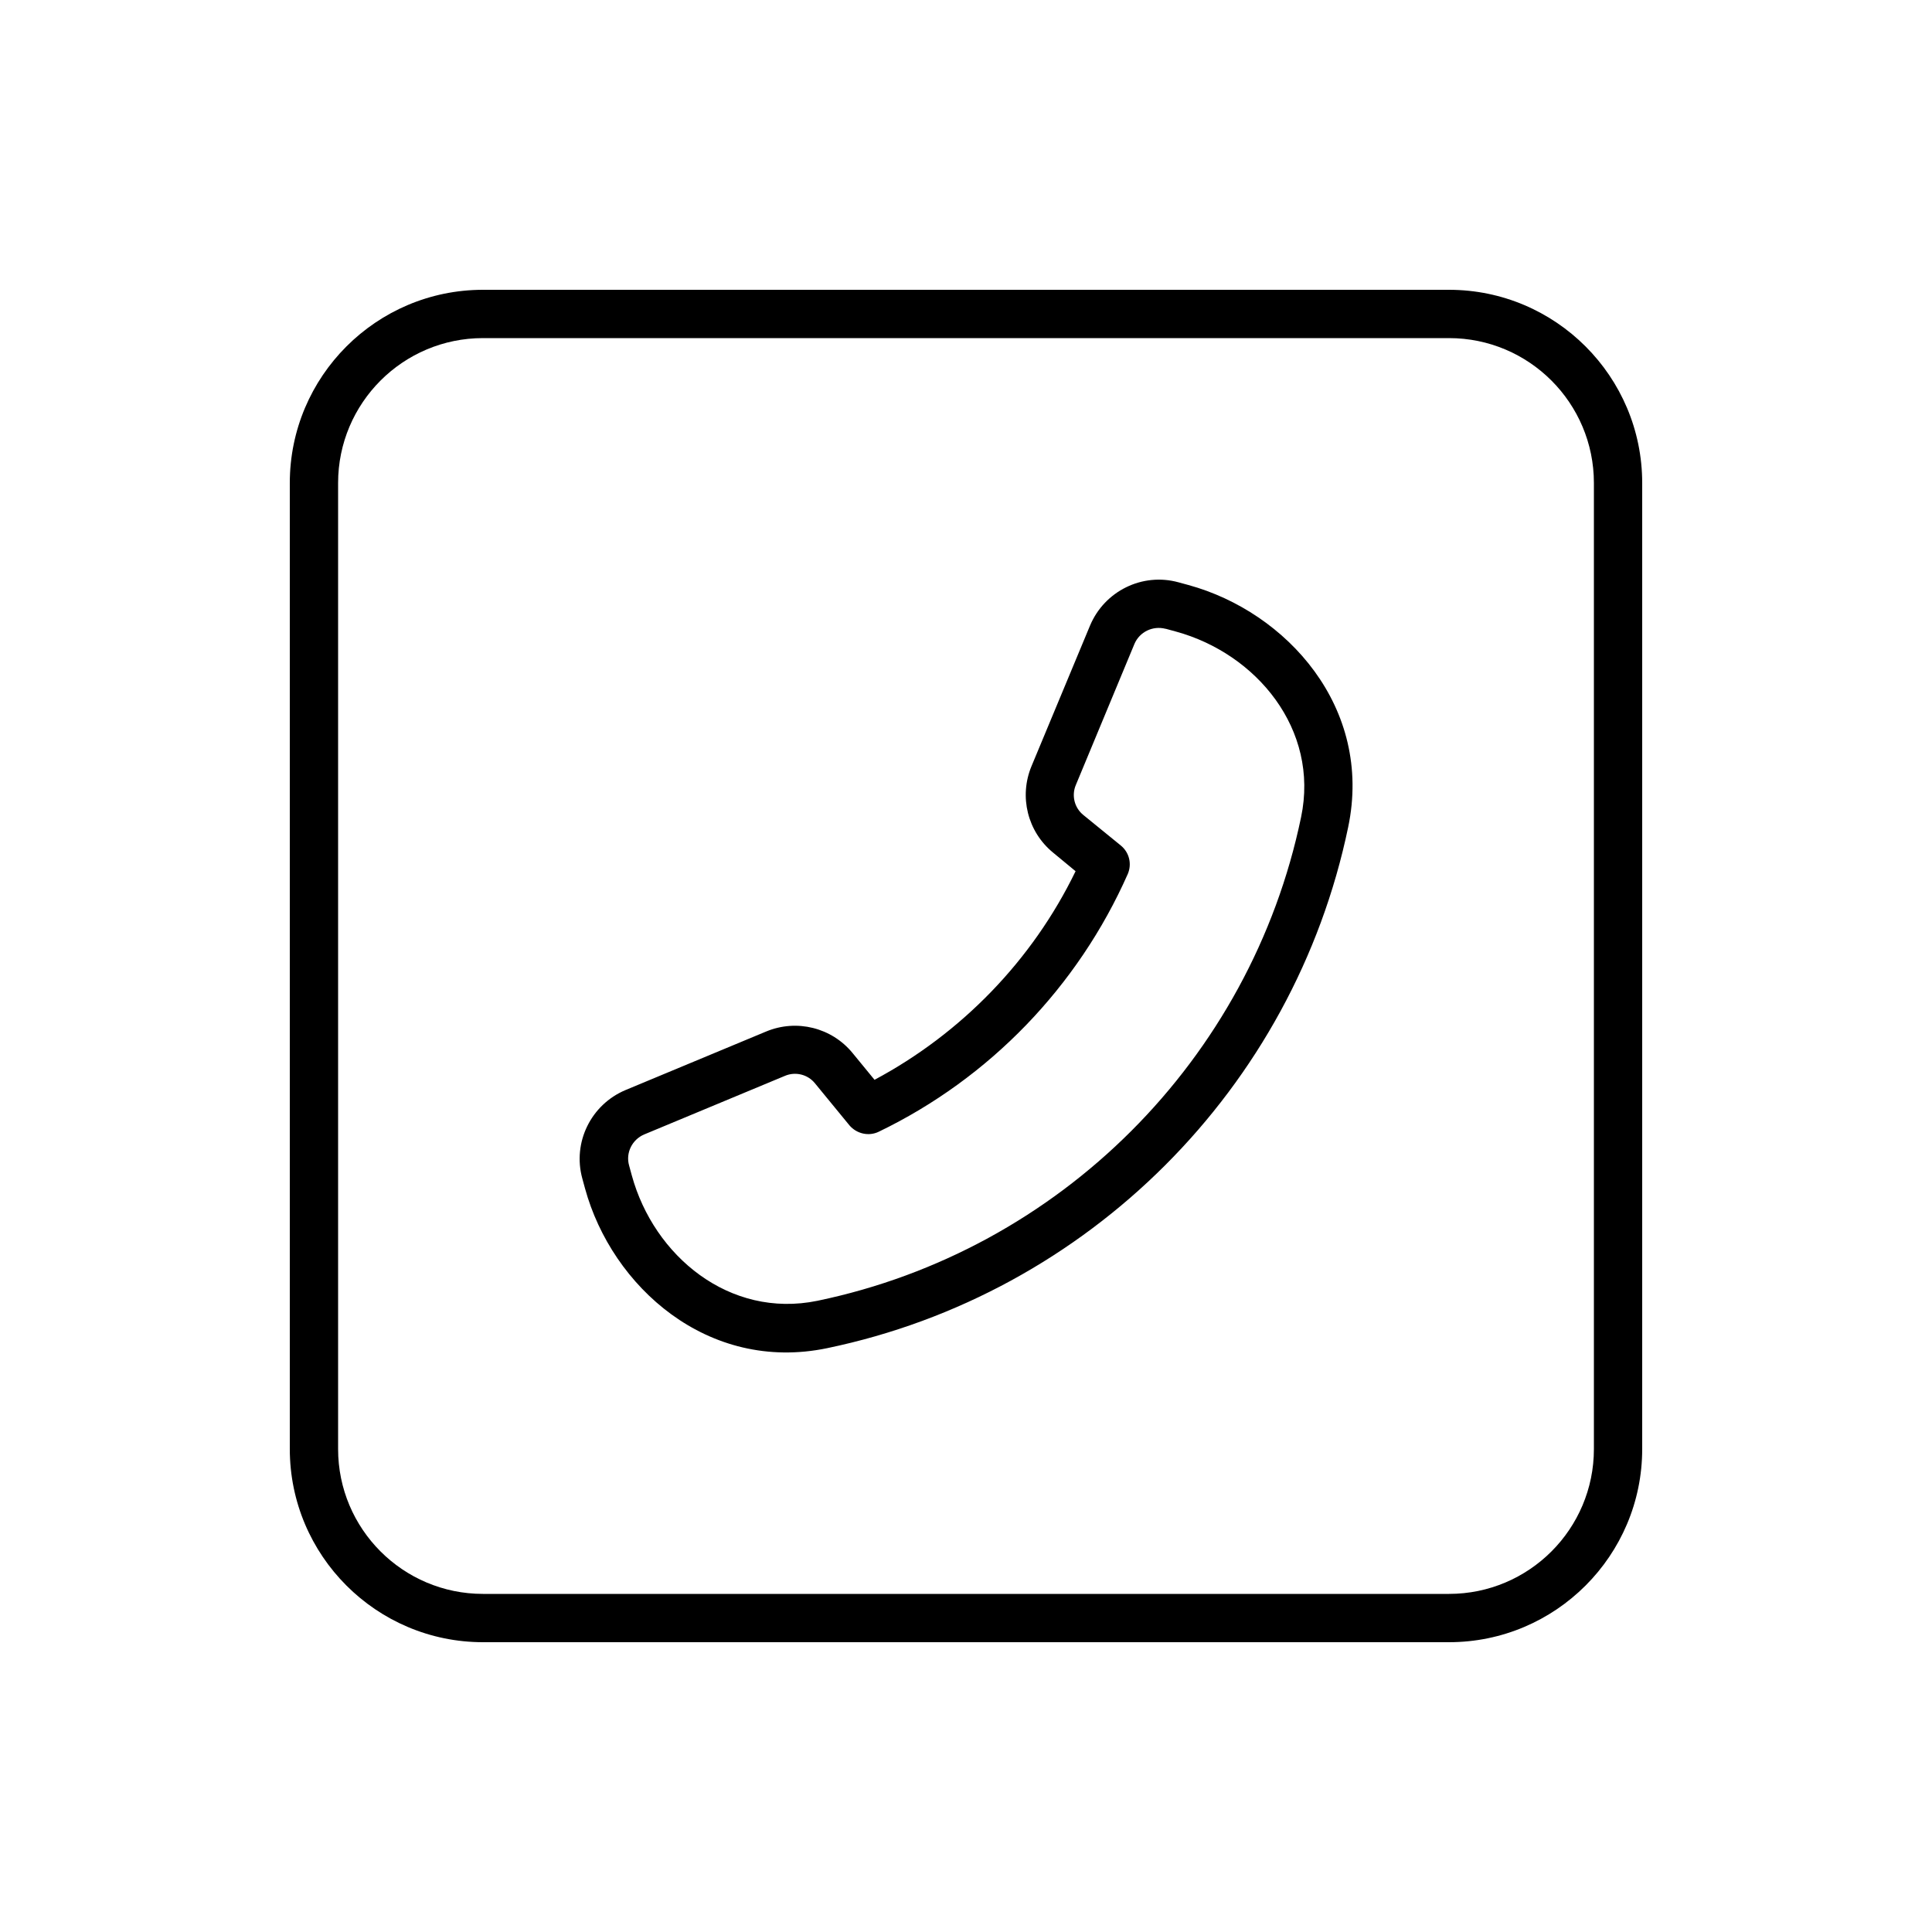 <svg xmlns="http://www.w3.org/2000/svg" viewBox="0 0 640 640"><!--! Font Awesome Pro 7.1.0 by @fontawesome - https://fontawesome.com License - https://fontawesome.com/license (Commercial License) Copyright 2025 Fonticons, Inc. --><path fill="currentColor" d="M160 112C133.5 112 112 133.5 112 160L112 480C112 506.5 133.5 528 160 528L480 528C506.5 528 528 506.5 528 480L528 160C528 133.5 506.5 112 480 112L160 112zM96 160C96 124.7 124.7 96 160 96L480 96C515.3 96 544 124.7 544 160L544 480C544 515.3 515.3 544 480 544L160 544C124.7 544 96 515.3 96 480L96 160zM386.1 208.3C381.9 207.2 377.5 209.3 375.8 213.3L356.4 260C354.9 263.5 355.9 267.6 358.9 270L371.3 280.1C374.1 282.4 375 286.2 373.6 289.5C357.1 326.8 327.8 357.2 291.1 374.9C287.8 376.5 283.8 375.6 281.4 372.8L270 358.9C267.6 355.9 263.5 354.9 260 356.4L213.4 375.8C209.4 377.5 207.2 381.9 208.4 386.1L209.3 389.4C216.6 416 241.6 436.9 270.8 430.9C351.1 414.2 414.3 351 431 270.7C437.1 241.6 416.2 216.5 389.5 209.2L386.2 208.3zM361.1 207.2C365.9 195.8 378.4 189.6 390.4 192.9L393.7 193.8C426.2 202.7 454.9 234.4 446.6 274C428.6 360.5 360.5 428.6 274 446.6C234.5 454.8 202.7 426.2 193.8 393.7L192.9 390.4L192.9 390.4C189.6 378.4 195.8 365.9 207.2 361.1L253.8 341.7C263.9 337.5 275.5 340.4 282.4 348.8L289.7 357.7C318.5 342.3 342 318.1 356.3 288.6L348.8 282.4C340.4 275.5 337.5 263.9 341.7 253.8L361.1 207.2z"/></svg>